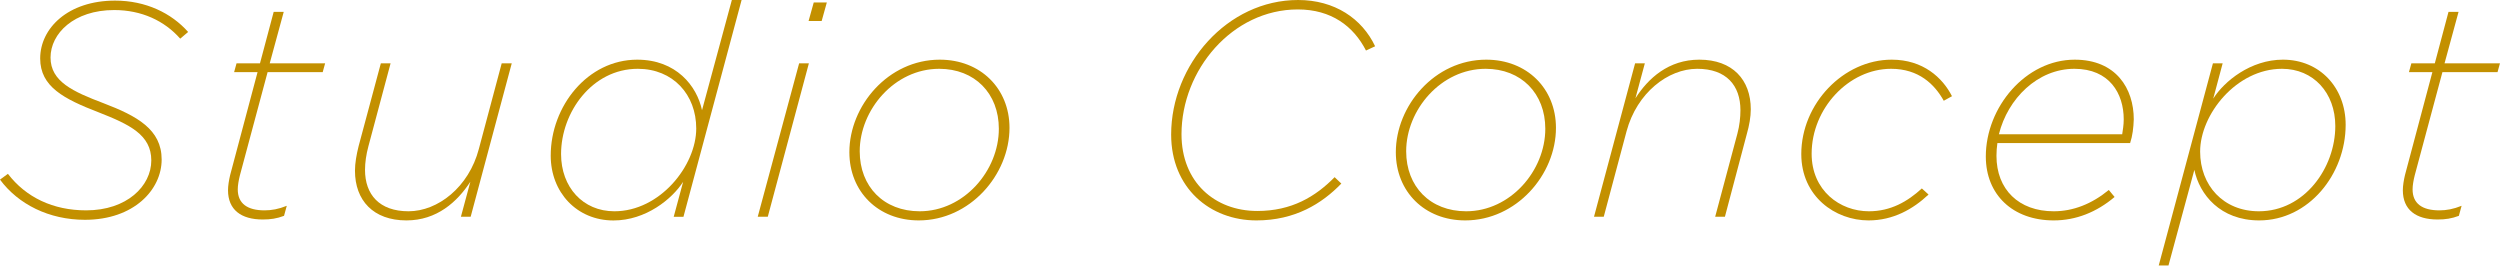 <?xml version="1.0" encoding="UTF-8"?>
<svg id="_レイヤー_2" data-name="レイヤー_2" xmlns="http://www.w3.org/2000/svg" viewBox="0 0 574.84 61.05">
  <defs>
    <style>
      .cls-1 {
        fill: #c39000;
      }
    </style>
  </defs>
  <g id="_レイヤー_5" data-name="レイヤー_5">
    <g>
      <path class="cls-1" d="M0,41.3l1.82-1.33c4.13,5.39,10.36,8.4,17.99,8.4,9.38,0,14.98-5.6,14.98-11.48s-4.97-8.26-12.11-11.06c-7.98-3.08-13.44-5.88-13.44-12.39C9.24,6.51,15.61.14,26.46.14c7.07,0,12.95,2.87,16.8,7.21l-1.82,1.54c-3.64-4.13-8.89-6.58-15.19-6.58-9.24,0-14.63,5.39-14.63,10.92s5.18,7.84,12.18,10.5c7.7,2.94,13.37,6.02,13.37,12.95s-6.37,13.86-17.64,13.86c-8.26,0-15.33-3.57-19.53-9.24Z"/>
      <path class="cls-1" d="M52.43,43.75c0-1.05.21-2.31.49-3.5l6.3-23.66h-5.39l.56-2.03h5.39l3.15-11.83h2.31l-3.22,11.83h12.74l-.56,2.03h-12.67l-6.37,23.73c-.28,1.12-.49,2.31-.49,3.22,0,3.29,2.24,4.83,6.16,4.83,1.61,0,3.22-.28,5.11-1.05l-.63,2.31c-1.68.63-3.08.84-4.9.84-4.97,0-7.98-2.24-7.98-6.72Z"/>
      <path class="cls-1" d="M81.62,39.27c0-1.75.35-3.71.84-5.67l5.11-19.04h2.24l-5.11,19.11c-.49,1.82-.77,3.71-.77,5.39,0,5.67,3.29,9.52,10.01,9.52s13.86-5.53,16.17-14.35l5.25-19.67h2.31l-9.45,35.28h-2.24l2.17-8.05c-3.01,4.62-7.7,8.89-14.7,8.89-7.63,0-11.83-4.62-11.83-11.41Z"/>
      <path class="cls-1" d="M126.63,35.77c0-11.34,8.47-22.05,19.88-22.05,8.96,0,13.72,6.02,14.91,11.62l6.86-25.34h2.24l-13.37,49.85h-2.24l2.17-8.05c-2.52,3.92-8.54,8.89-16.03,8.89-8.4,0-14.42-6.44-14.42-14.91ZM160.09,29.54c0-7.77-5.32-13.72-13.44-13.72-10.5,0-17.64,10.01-17.64,19.6,0,7.63,5.04,13.16,12.25,13.16,10.5,0,18.83-10.5,18.83-19.04Z"/>
      <path class="cls-1" d="M183.75,14.56h2.24l-9.45,35.28h-2.31l9.52-35.28ZM187.11.56h3.01l-1.19,4.27h-3.01l1.19-4.27Z"/>
      <path class="cls-1" d="M195.3,35c0-10.64,8.89-21.28,20.79-21.28,9.38,0,16.03,6.65,16.03,15.68,0,10.78-9.1,21.28-20.86,21.28-9.38,0-15.96-6.65-15.96-15.68ZM229.67,29.61c0-8.12-5.53-13.79-13.72-13.79-10.29,0-18.27,9.45-18.27,18.97,0,8.12,5.53,13.79,13.79,13.79,10.15,0,18.2-9.31,18.2-18.97Z"/>
      <path class="cls-1" d="M269.29,30.94c0-16.03,12.88-30.94,29.19-30.94,8.4,0,14.7,4.27,17.71,10.64l-2.1.98c-2.87-5.6-7.98-9.45-15.68-9.45-15.05,0-26.74,13.93-26.74,28.7,0,10.99,7.63,17.64,17.43,17.64,7.91,0,13.37-3.29,17.78-7.77l1.54,1.47c-4.48,4.62-10.64,8.47-19.53,8.47-10.64,0-19.6-7.42-19.6-19.74Z"/>
      <path class="cls-1" d="M320.95,35c0-10.64,8.89-21.28,20.79-21.28,9.38,0,16.03,6.65,16.03,15.68,0,10.78-9.1,21.28-20.86,21.28-9.38,0-15.96-6.65-15.96-15.68ZM355.32,29.61c0-8.12-5.53-13.79-13.72-13.79-10.29,0-18.27,9.45-18.27,18.97,0,8.12,5.53,13.79,13.79,13.79,10.15,0,18.2-9.31,18.2-18.97Z"/>
      <path class="cls-1" d="M375.97,14.56h2.24l-2.17,8.05c2.94-4.62,7.63-8.89,14.7-8.89,7.63,0,11.83,4.62,11.83,11.41,0,1.75-.35,3.71-.91,5.67l-5.04,19.04h-2.24l5.11-19.11c.49-1.82.7-3.71.7-5.39,0-5.67-3.22-9.52-9.94-9.52s-13.86,5.53-16.24,14.35l-5.25,19.67h-2.24l9.45-35.28Z"/>
      <path class="cls-1" d="M414.18,35.42c0-11.55,9.66-21.7,20.79-21.7,7.21,0,11.69,4.13,13.86,8.4l-1.89,1.05c-2.1-3.78-5.74-7.35-12.11-7.35-9.73,0-18.27,9.1-18.27,19.53,0,8.47,6.51,13.23,13.16,13.23,5.04,0,8.89-2.24,12.18-5.25l1.54,1.4c-3.57,3.36-8.12,5.95-13.79,5.95-7.7,0-15.47-5.53-15.47-15.26Z"/>
      <path class="cls-1" d="M459.06,35.84c0,7.7,5.11,12.74,13.16,12.74,4.48,0,8.75-1.68,12.67-4.9l1.33,1.61c-4.13,3.5-8.89,5.39-14,5.39-9.38,0-15.61-5.88-15.61-14.7,0-11.34,9.17-22.26,20.44-22.26,9.52,0,13.58,6.65,13.58,13.72-.07,1.96-.28,3.78-.84,5.46h-30.52c-.14.98-.21,1.96-.21,2.94ZM487.97,30.87c.14-.98.35-2.1.35-3.43,0-5.95-3.29-11.62-11.34-11.62-8.47,0-15.33,6.86-17.36,15.05h28.35Z"/>
      <path class="cls-1" d="M508.83,14.56h2.24l-2.17,8.12c2.52-3.99,8.61-8.96,16.03-8.96,8.47,0,14.42,6.44,14.42,14.98,0,11.34-8.47,21.98-19.88,21.98-8.96,0-13.72-5.95-14.91-11.62l-5.95,21.98h-2.24l12.46-46.48ZM536.97,28.98c0-7.63-5.04-13.16-12.25-13.16-10.5,0-18.83,10.5-18.83,19.04,0,7.77,5.32,13.72,13.51,13.72,10.5,0,17.57-10.01,17.57-19.6Z"/>
      <path class="cls-1" d="M552.5,43.75c0-1.05.21-2.31.49-3.5l6.3-23.66h-5.39l.56-2.03h5.39l3.15-11.83h2.31l-3.22,11.83h12.74l-.56,2.03h-12.67l-6.37,23.73c-.28,1.12-.49,2.31-.49,3.22,0,3.29,2.24,4.83,6.16,4.83,1.61,0,3.22-.28,5.11-1.05l-.63,2.31c-1.68.63-3.08.84-4.9.84-4.97,0-7.98-2.24-7.98-6.72Z"/>
    </g>
  </g>
</svg>